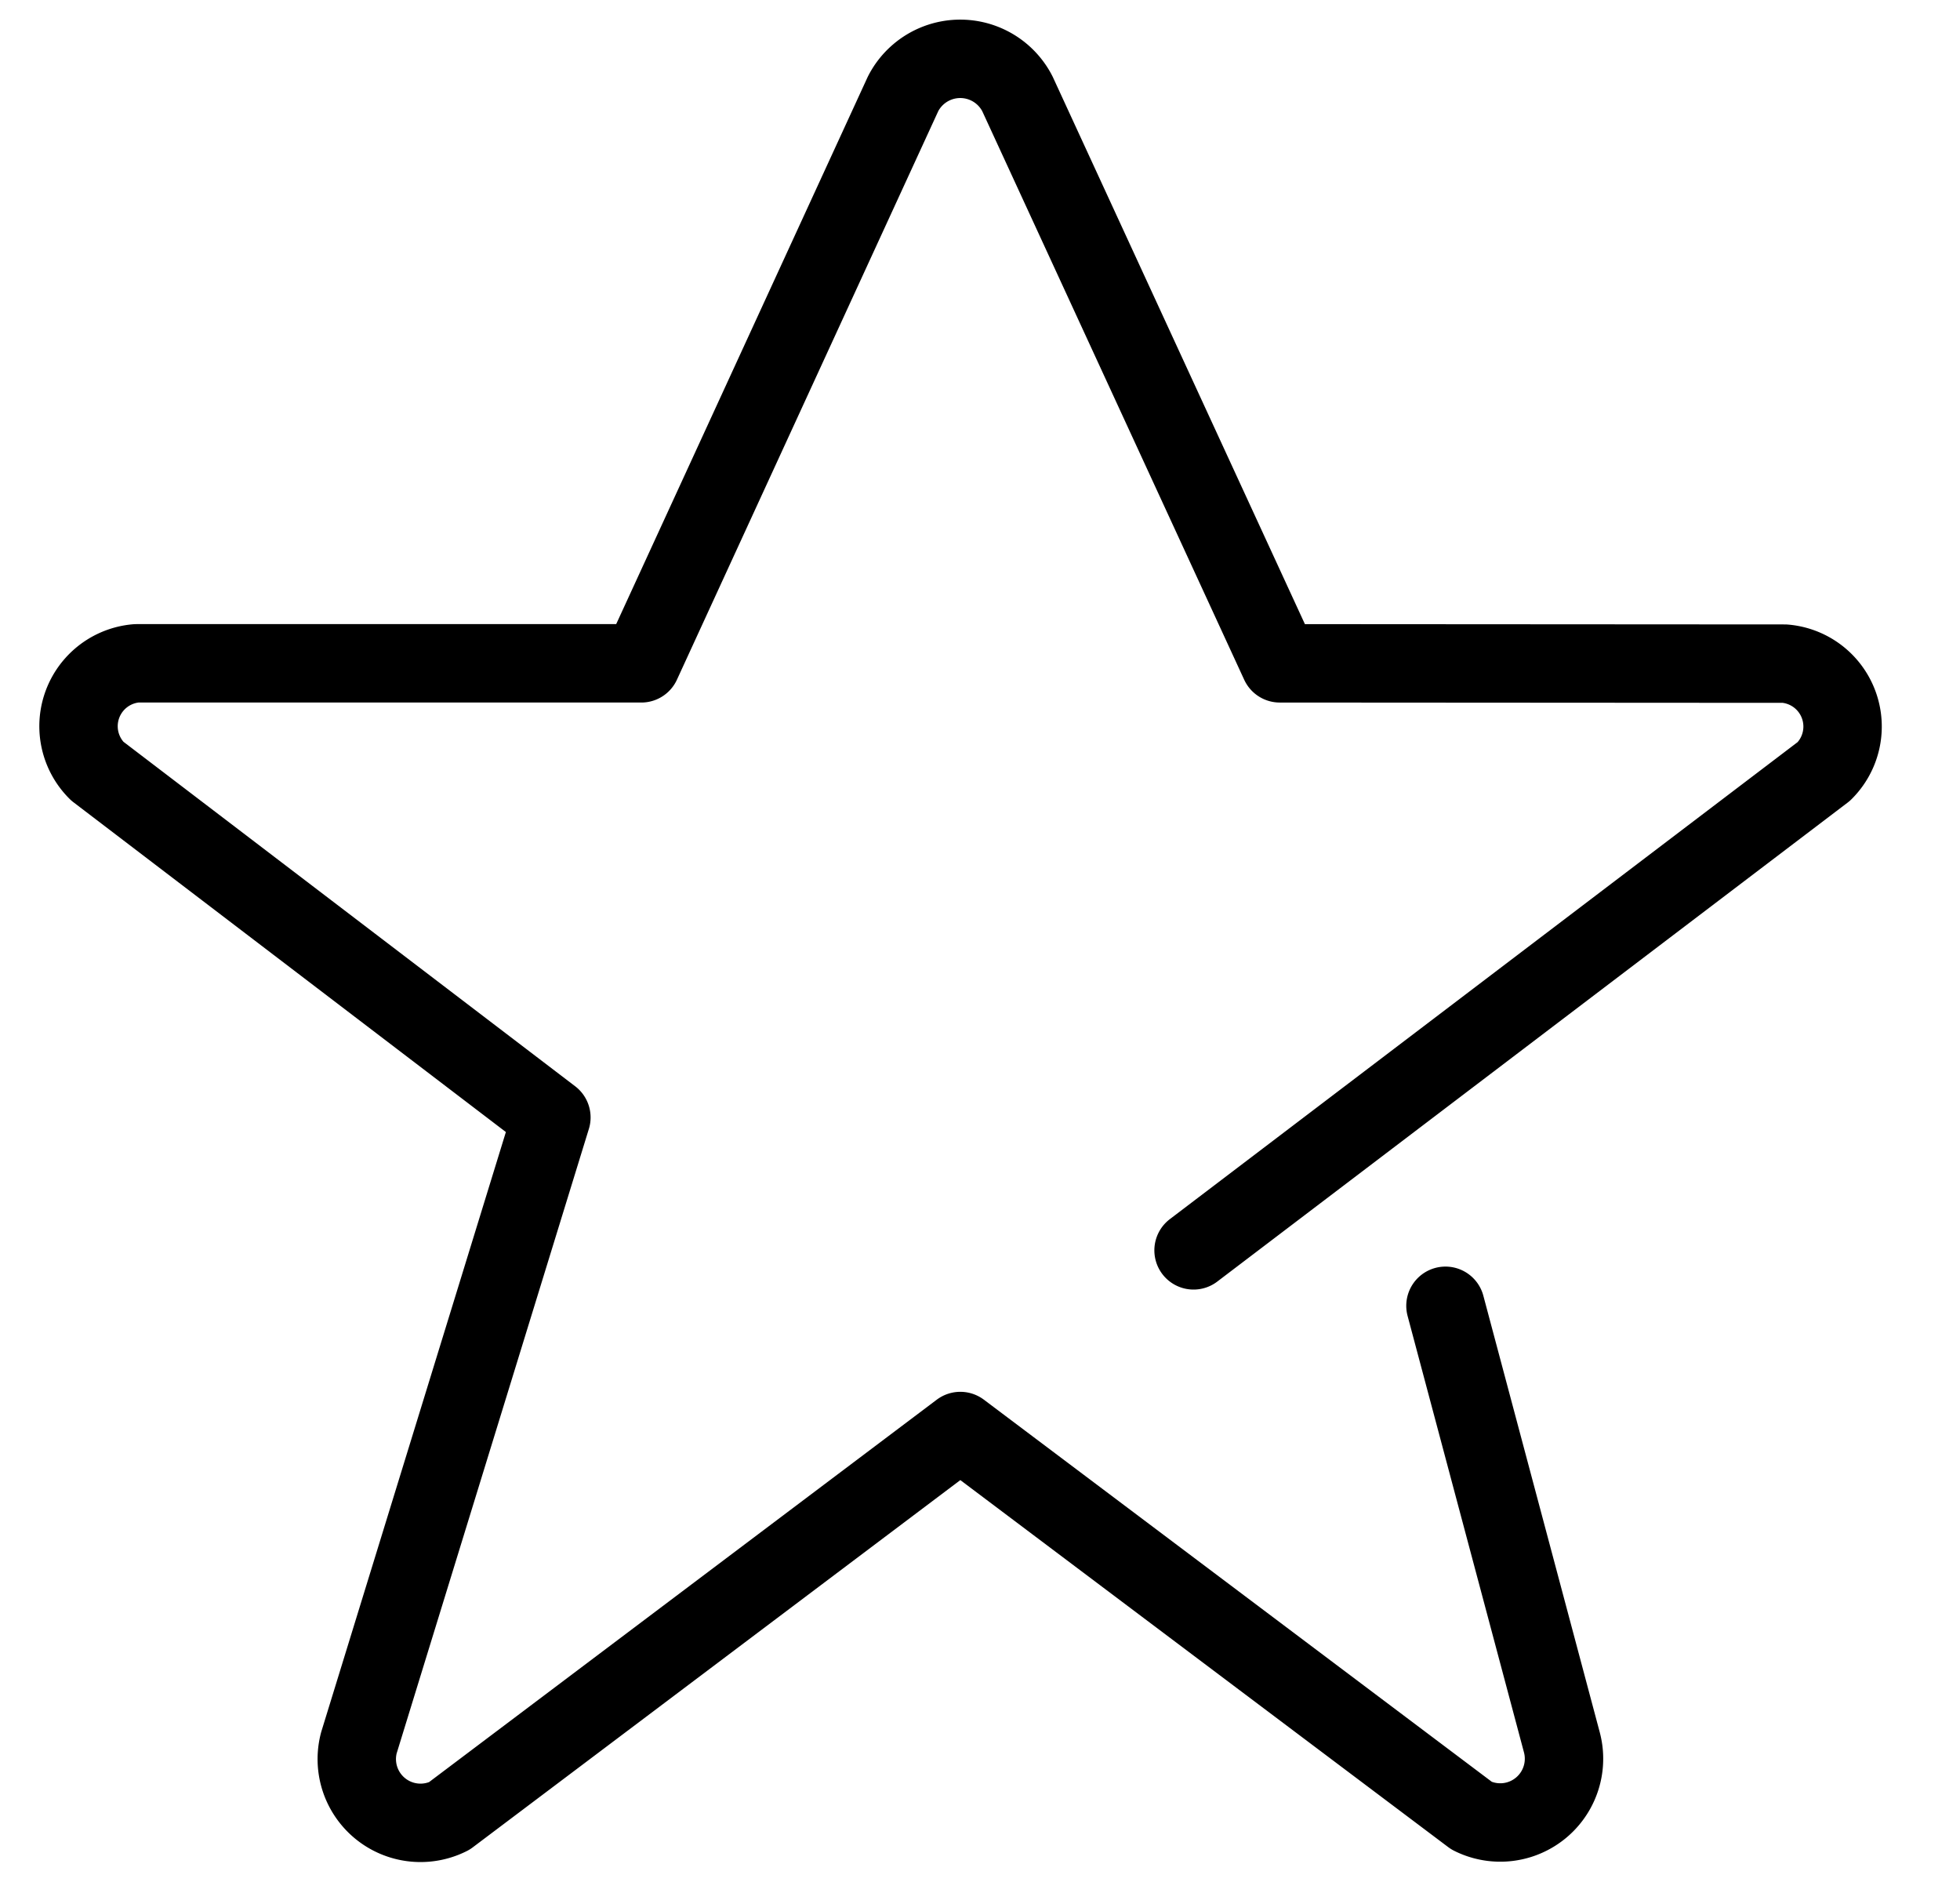 <svg xmlns="http://www.w3.org/2000/svg" fill="none" viewBox="0 0 25 24" stroke="black"><path stroke-linecap="round" stroke-linejoin="round" d="m15.224 15.945 8.04-6.108a.805.805 0 0 0-.5-1.374l-6.44-.004-3.347-7.263a.819.819 0 0 0-1.458 0L8.18 8.459H1.74a.805.805 0 0 0-.5 1.374l5.793 4.417-2.455 7.974a.813.813 0 0 0 1.151.935l6.52-4.91 6.523 4.906a.813.813 0 0 0 1.15-.935l-1.485-5.568"/></svg>